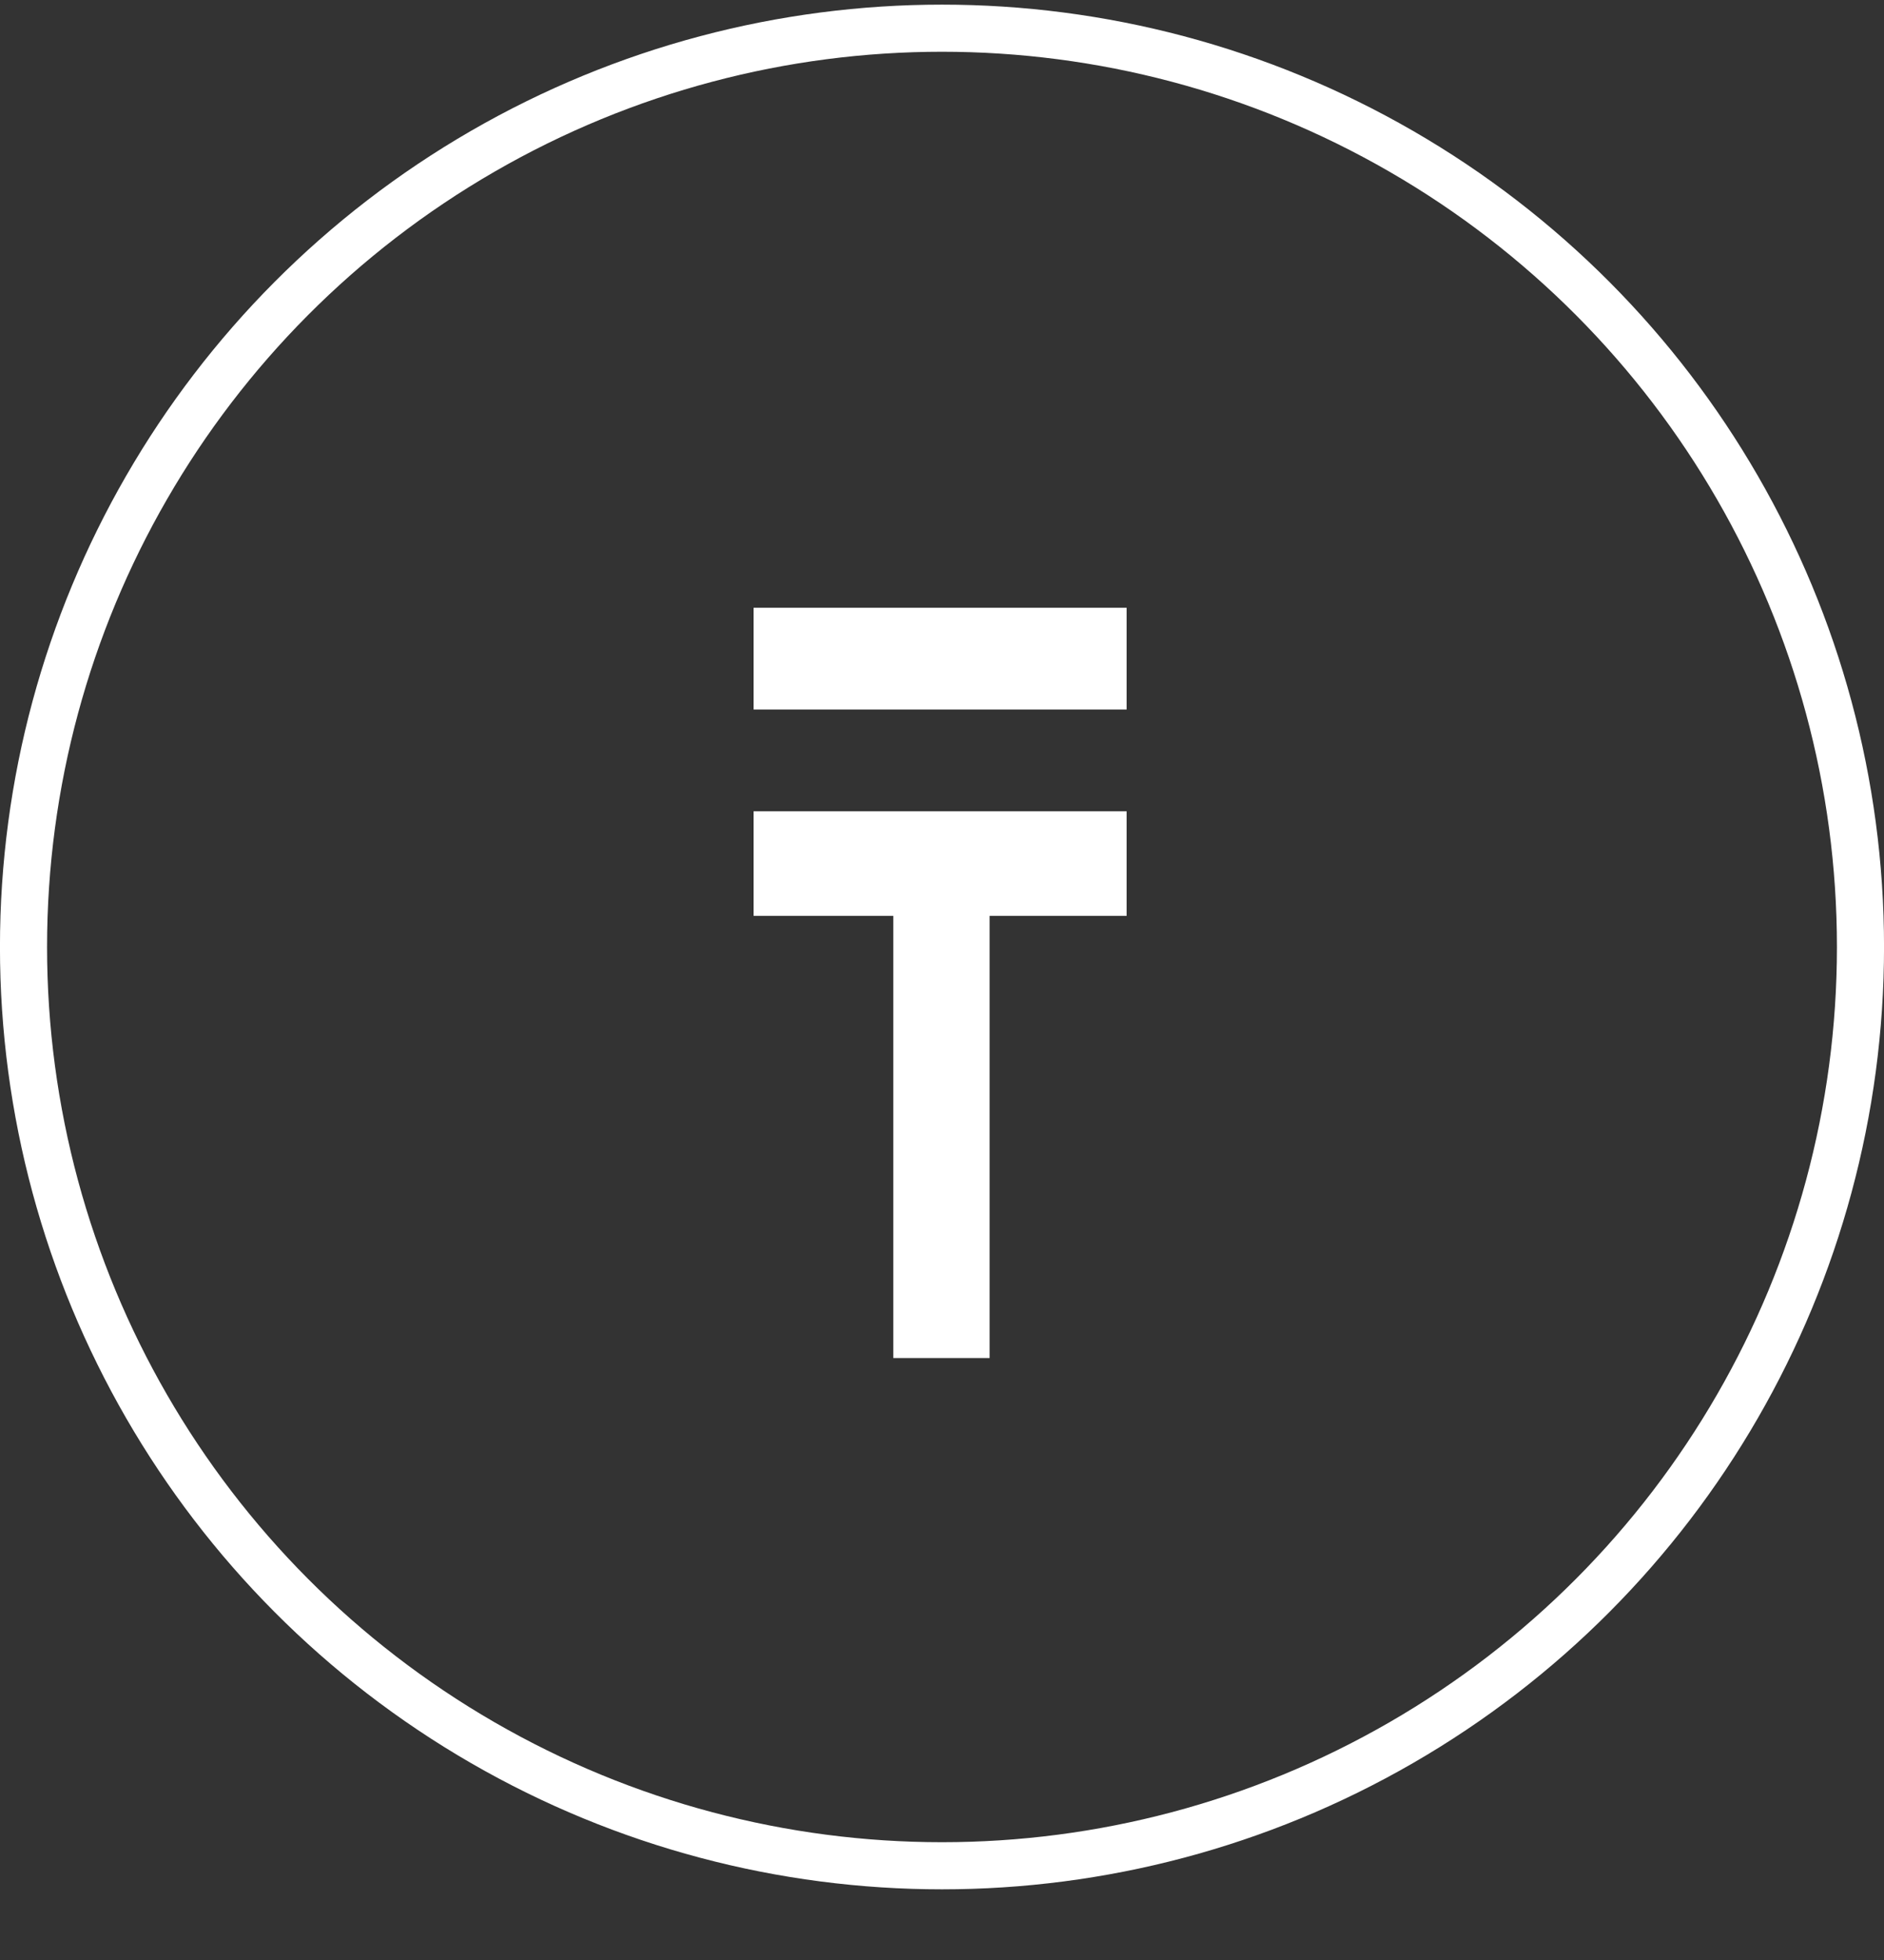 <?xml version="1.0" encoding="UTF-8"?> <svg xmlns="http://www.w3.org/2000/svg" width="25" height="26" viewBox="0 0 25 26" fill="none"><rect x="0" y="0" width="25" height="26" fill="#333333" stroke="none"/> <circle cx="12.5" cy="12.562" r="12.188" stroke="white" stroke-width="0.625"></circle> <path d="M13.132 18.015H11.854V12.149H10V10.762H14.95V12.149H13.132V18.015ZM14.95 9.412H10V8.062H14.95V9.412Z" fill="white"></path> </svg> 